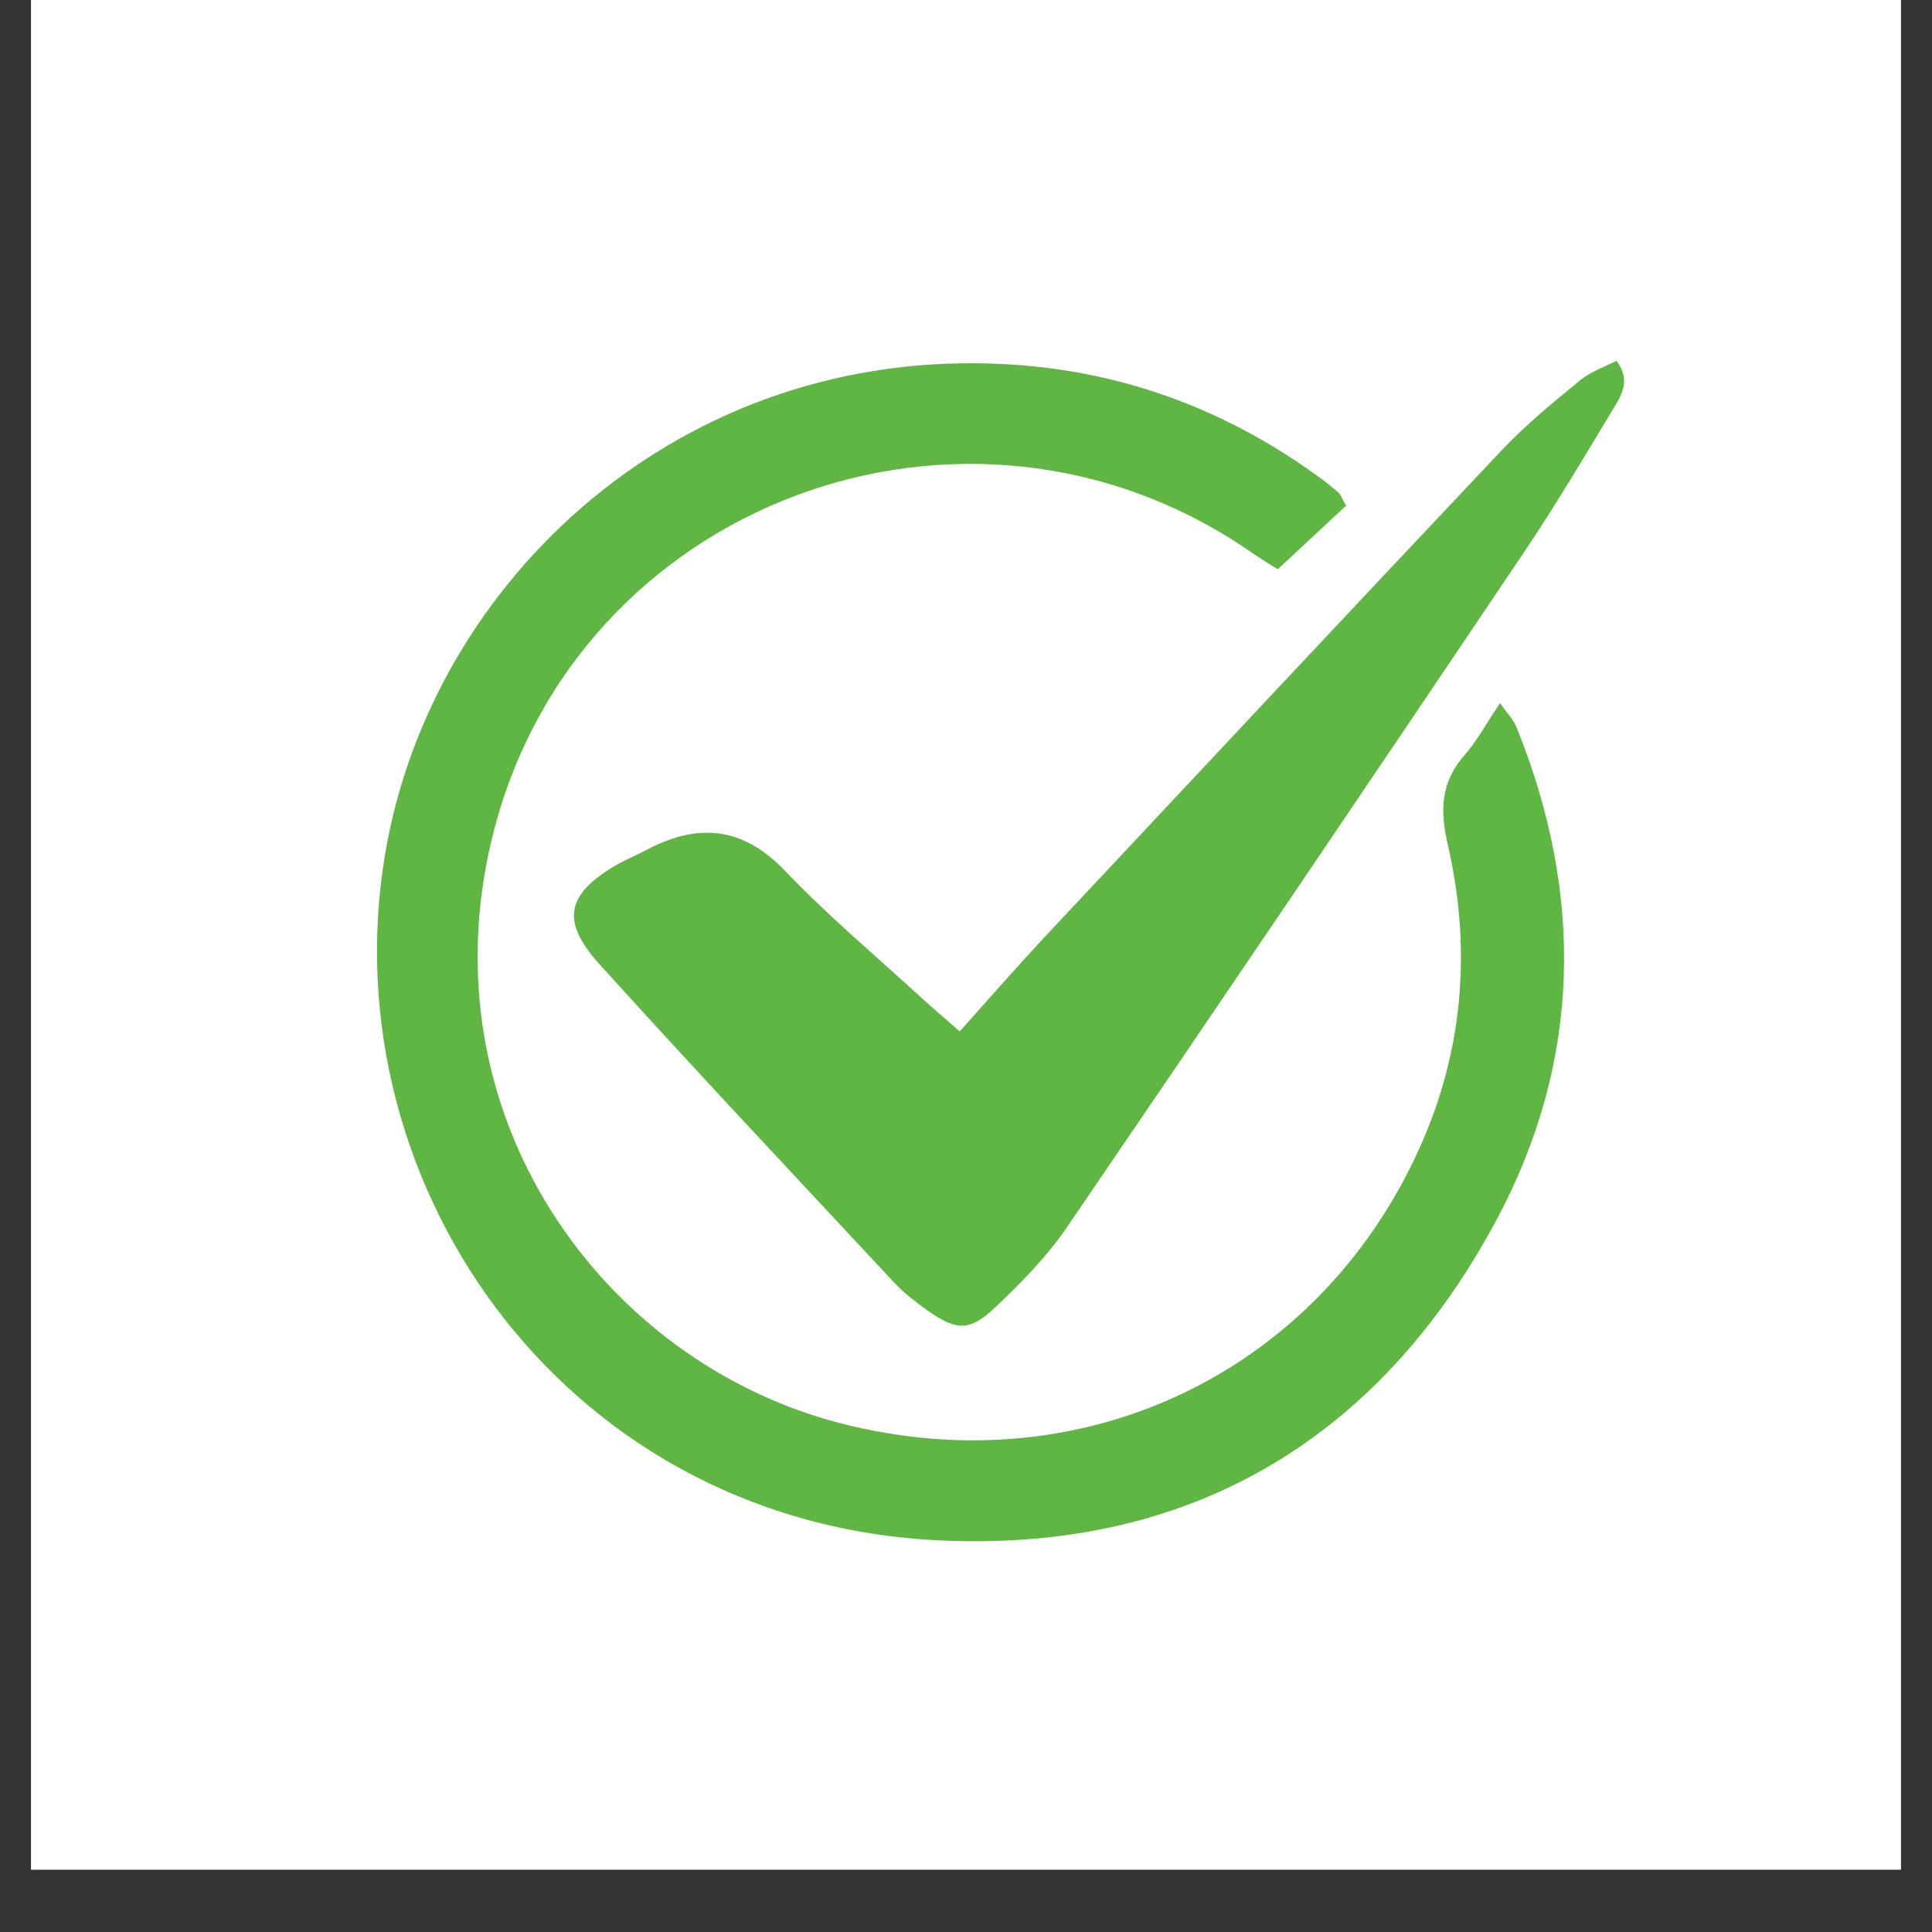 <svg xmlns="http://www.w3.org/2000/svg" xmlns:xlink="http://www.w3.org/1999/xlink" width="40" zoomAndPan="magnify" viewBox="0 0 30 30" height="40" preserveAspectRatio="xMidYMid meet" version="1.0"><rect x="0" y="0" width="30" height="30" fill="#333333" stroke="none"/><defs><clipPath id="eb349e9d61"><path d="M 0.484 0 L 29.516 0 L 29.516 29.031 L 0.484 29.031 Z M 0.484 0 " clip-rule="nonzero"/></clipPath><clipPath id="d1efd91704"><path d="M 5.008 5.262 L 25 5.262 L 25 24 L 5.008 24 Z M 5.008 5.262 " clip-rule="nonzero"/></clipPath><clipPath id="d2ec0086b8"><path d="M 8 5.262 L 25.328 5.262 L 25.328 21 L 8 21 Z M 8 5.262 " clip-rule="nonzero"/></clipPath></defs><g clip-path="url(#eb349e9d61)"><path fill="#ffffff" d="M 0.484 0 L 29.516 0 L 29.516 29.031 L 0.484 29.031 Z M 0.484 0 " fill-opacity="1" fill-rule="nonzero"/><path fill="#ffffff" d="M 0.484 0 L 29.516 0 L 29.516 29.031 L 0.484 29.031 Z M 0.484 0 " fill-opacity="1" fill-rule="nonzero"/></g><g clip-path="url(#d1efd91704)"><path fill="#5fb643" d="M 20.902 7.852 C 20.566 8.164 20.223 8.484 19.84 8.84 C 19.707 8.754 19.555 8.664 19.41 8.562 C 15.016 5.539 8.926 7.797 7.648 12.984 C 6.578 17.32 9.359 21.145 13.043 22.098 C 16.871 23.09 20.59 21.258 22.117 17.656 C 22.738 16.184 22.836 14.656 22.48 13.109 C 22.359 12.582 22.371 12.152 22.734 11.734 C 22.934 11.508 23.078 11.234 23.293 10.918 C 23.402 11.074 23.5 11.172 23.547 11.289 C 24.598 13.883 24.559 16.469 23.242 18.934 C 21.387 22.406 18.395 24.133 14.488 23.914 C 8.656 23.582 5.008 18.215 6.023 13.027 C 6.84 8.852 10.754 5.262 15.871 5.672 C 17.543 5.809 19.074 6.391 20.441 7.379 C 20.559 7.461 20.672 7.551 20.781 7.648 C 20.82 7.684 20.844 7.75 20.902 7.852 Z M 20.902 7.852 " fill-opacity="1" fill-rule="nonzero"/></g><g clip-path="url(#d2ec0086b8)"><path fill="#5fb643" d="M 14.902 16.016 C 15.375 15.488 15.777 15.027 16.195 14.578 C 18.574 12.039 20.949 9.5 23.336 6.973 C 23.703 6.586 24.121 6.246 24.535 5.906 C 24.695 5.773 24.91 5.699 25.102 5.602 C 25.328 5.914 25.176 6.137 25.055 6.34 C 24.598 7.098 24.148 7.859 23.652 8.594 C 21.297 12.094 18.934 15.59 16.555 19.074 C 16.242 19.527 15.848 19.93 15.445 20.309 C 15.051 20.68 14.848 20.66 14.406 20.352 C 14.223 20.219 14.039 20.082 13.887 19.918 C 12.359 18.277 10.82 16.645 9.316 14.98 C 8.695 14.297 8.793 13.879 9.594 13.418 C 9.734 13.34 9.887 13.277 10.035 13.199 C 10.84 12.773 11.535 12.832 12.199 13.531 C 12.867 14.23 13.609 14.852 14.324 15.508 C 14.484 15.656 14.656 15.797 14.902 16.016 Z M 14.902 16.016 " fill-opacity="1" fill-rule="nonzero"/></g></svg>